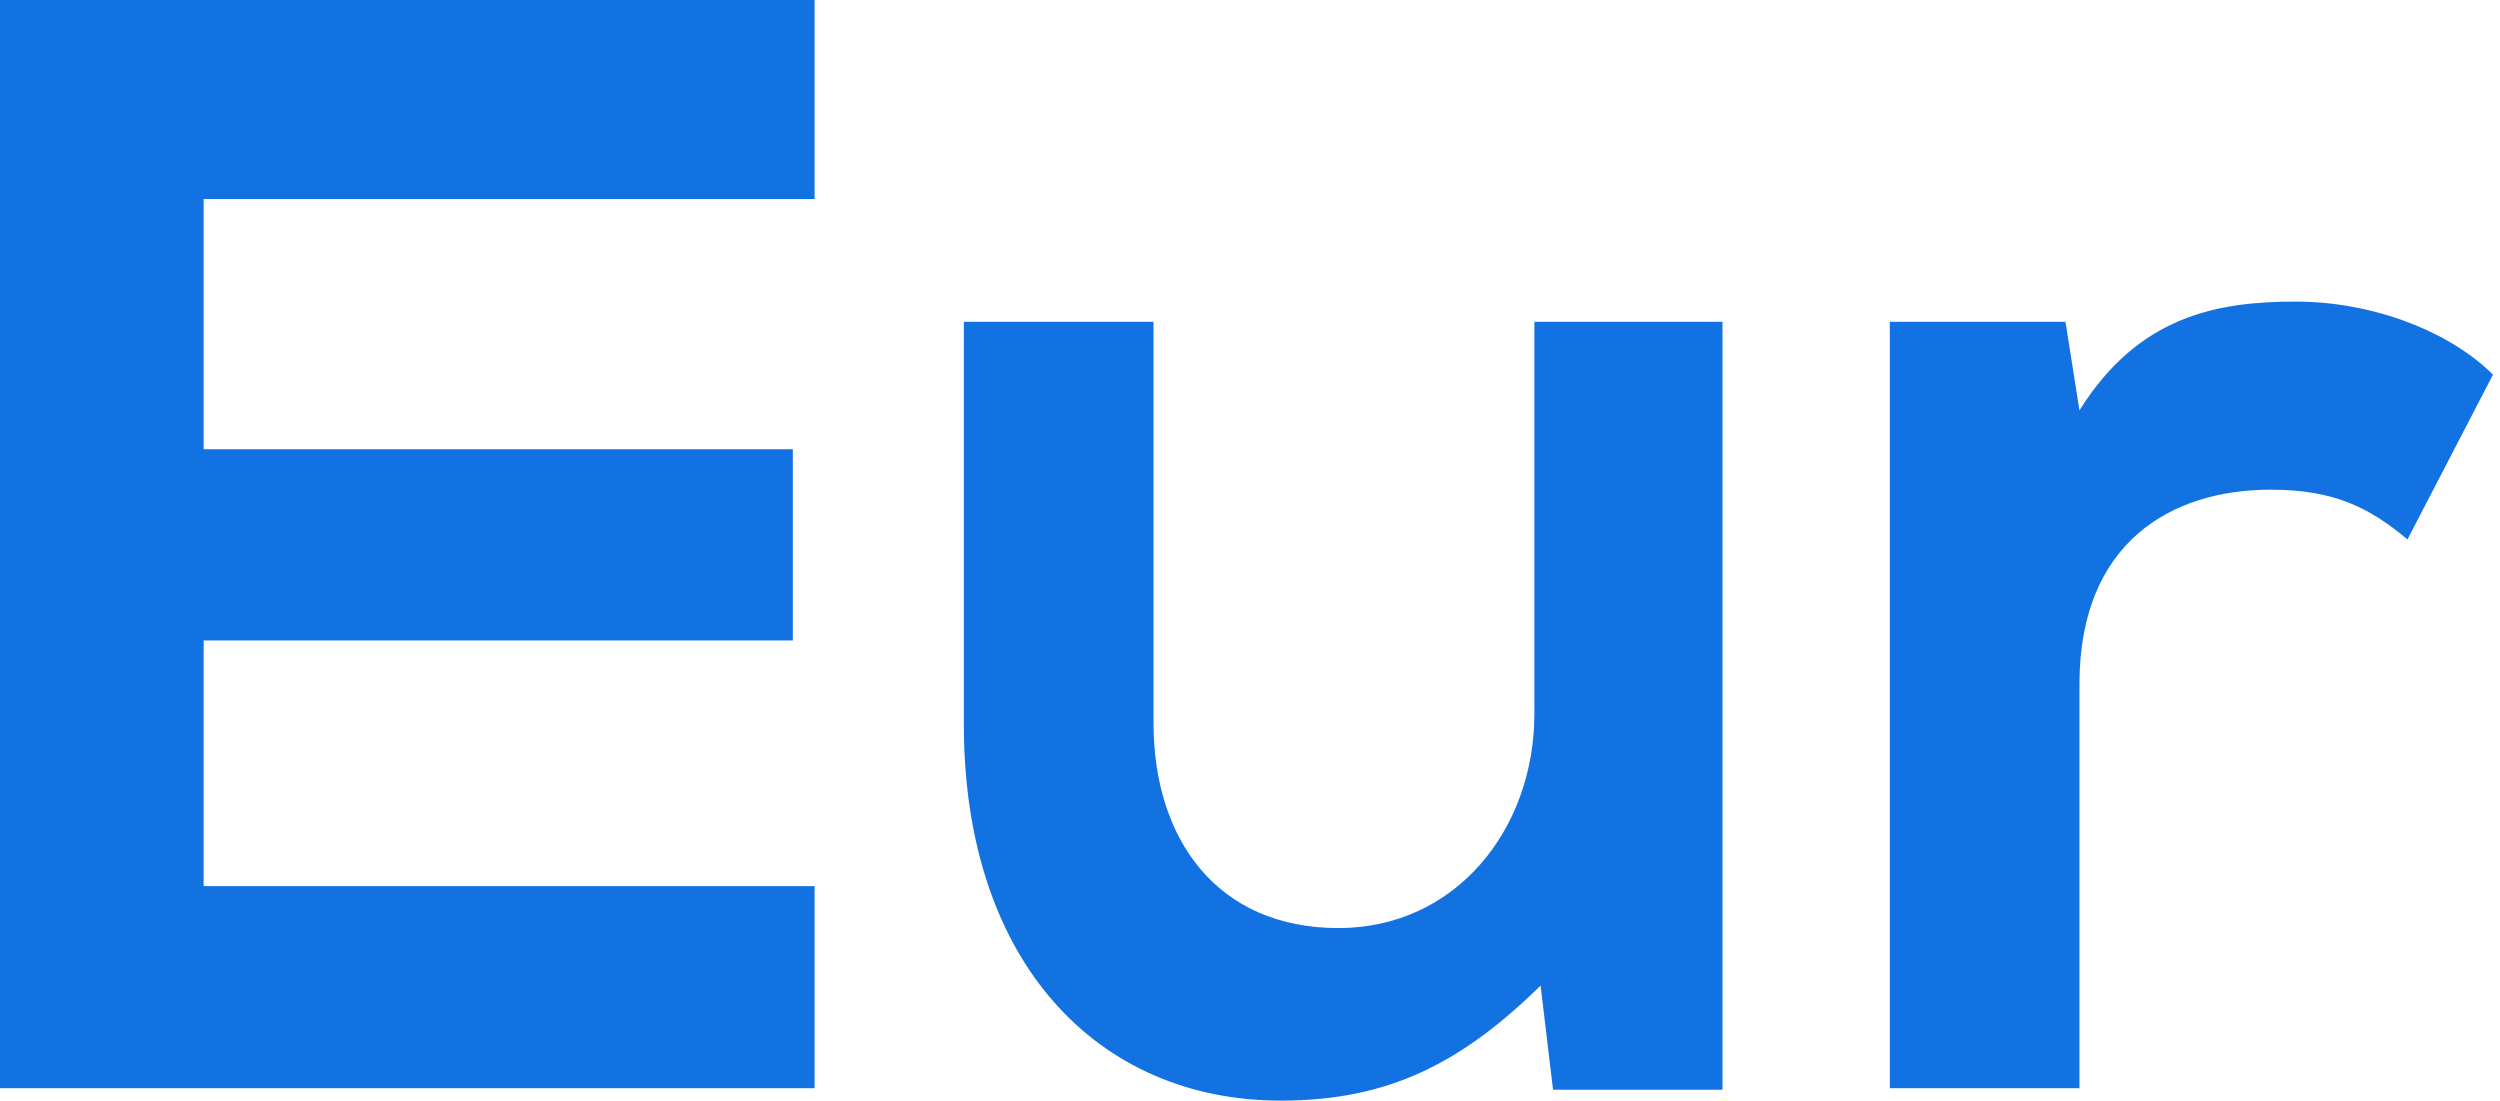 <?xml version="1.0" encoding="UTF-8"?> <svg xmlns="http://www.w3.org/2000/svg" width="159" height="70" viewBox="0 0 159 70" fill="none"> <path d="M51.808 56.356H12.952V40.734H50.424V28.573H12.952V12.655H51.808V0H0C0 23.037 0 46.172 0 69.209H51.808V56.356Z" fill="#1272E1"></path> <path d="M61.301 20.466V46.073C61.301 61.2 69.804 70 81.471 70C88.293 70 92.94 67.627 97.982 62.683L98.773 69.308H109.55V20.466H97.587V45.381C97.587 52.796 92.544 59.025 85.129 59.025C77.417 59.025 73.364 53.39 73.364 45.974V20.466H61.301Z" fill="#1272E1"></path> <path d="M120.192 20.466V69.209H132.254V43.503C132.254 34.505 138.087 31.144 144.415 31.144C148.369 31.144 150.643 32.231 153.115 34.308L158.553 23.828C155.884 21.158 151.039 19.181 145.997 19.181C141.053 19.181 136.011 20.071 132.254 26.102L131.364 20.466H120.192Z" fill="#1272E1"></path> </svg> 